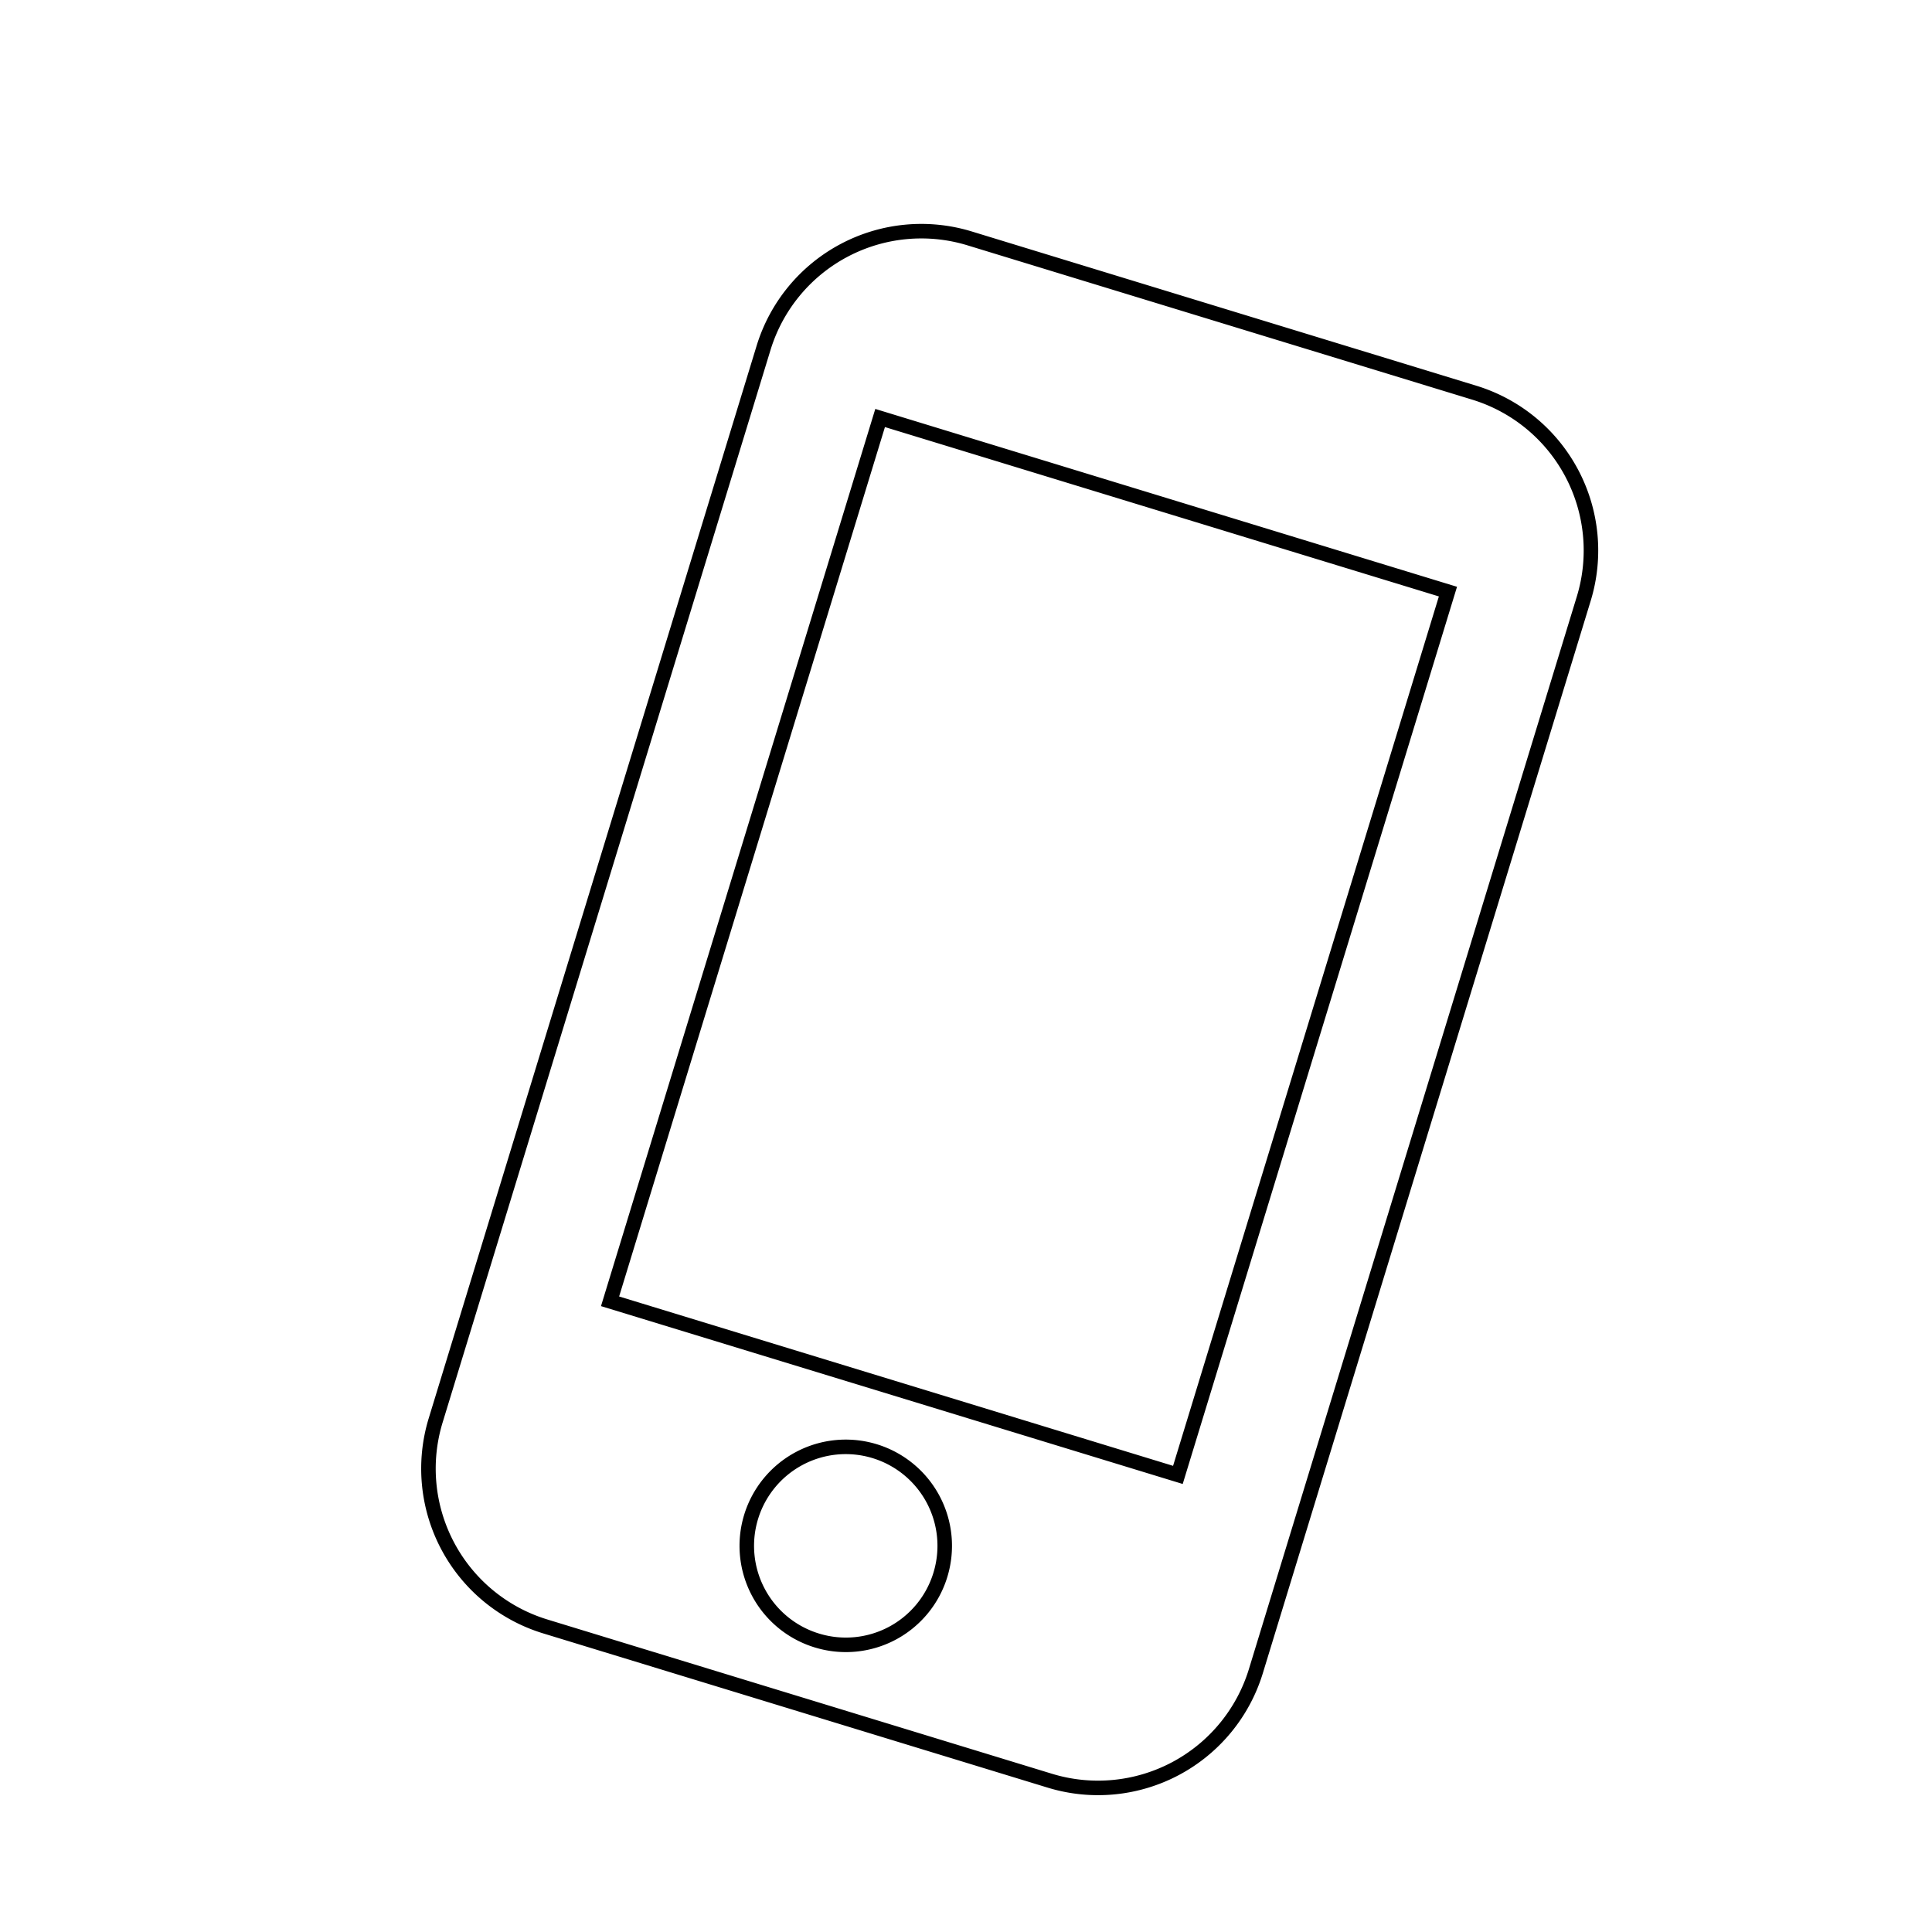 <svg xmlns="http://www.w3.org/2000/svg" xmlns:xlink="http://www.w3.org/1999/xlink" width="133" height="133" viewBox="0 0 133 133"><defs><filter id="a" x="23.037" y="9.468" width="89.925" height="117.064" filterUnits="userSpaceOnUse"><feOffset dx="3" dy="3" input="SourceAlpha"/><feGaussianBlur result="b"/><feFlood flood-color="#78f1b0"/><feComposite operator="in" in2="b"/><feComposite in="SourceGraphic"/></filter></defs><g transform="translate(-131.406 -29)"><rect width="133" height="133" transform="translate(131.406 29)" fill="none"/><g transform="matrix(1, 0, 0, 1, 131.41, 29)" filter="url(#a)"><path d="M47.689,0H11.354A11.359,11.359,0,0,0,0,11.354v77.21A11.359,11.359,0,0,0,11.354,99.919H47.689A11.359,11.359,0,0,0,59.043,88.565V11.354A11.359,11.359,0,0,0,47.689,0ZM29.522,95.377a6.813,6.813,0,1,1,6.813-6.813A6.8,6.8,0,0,1,29.522,95.377ZM49.96,77.21H9.084V13.625H49.96Z" transform="translate(52.88 10.09) rotate(17)" fill="#fff" stroke="#000" stroke-width="1"/></g></g></svg>
